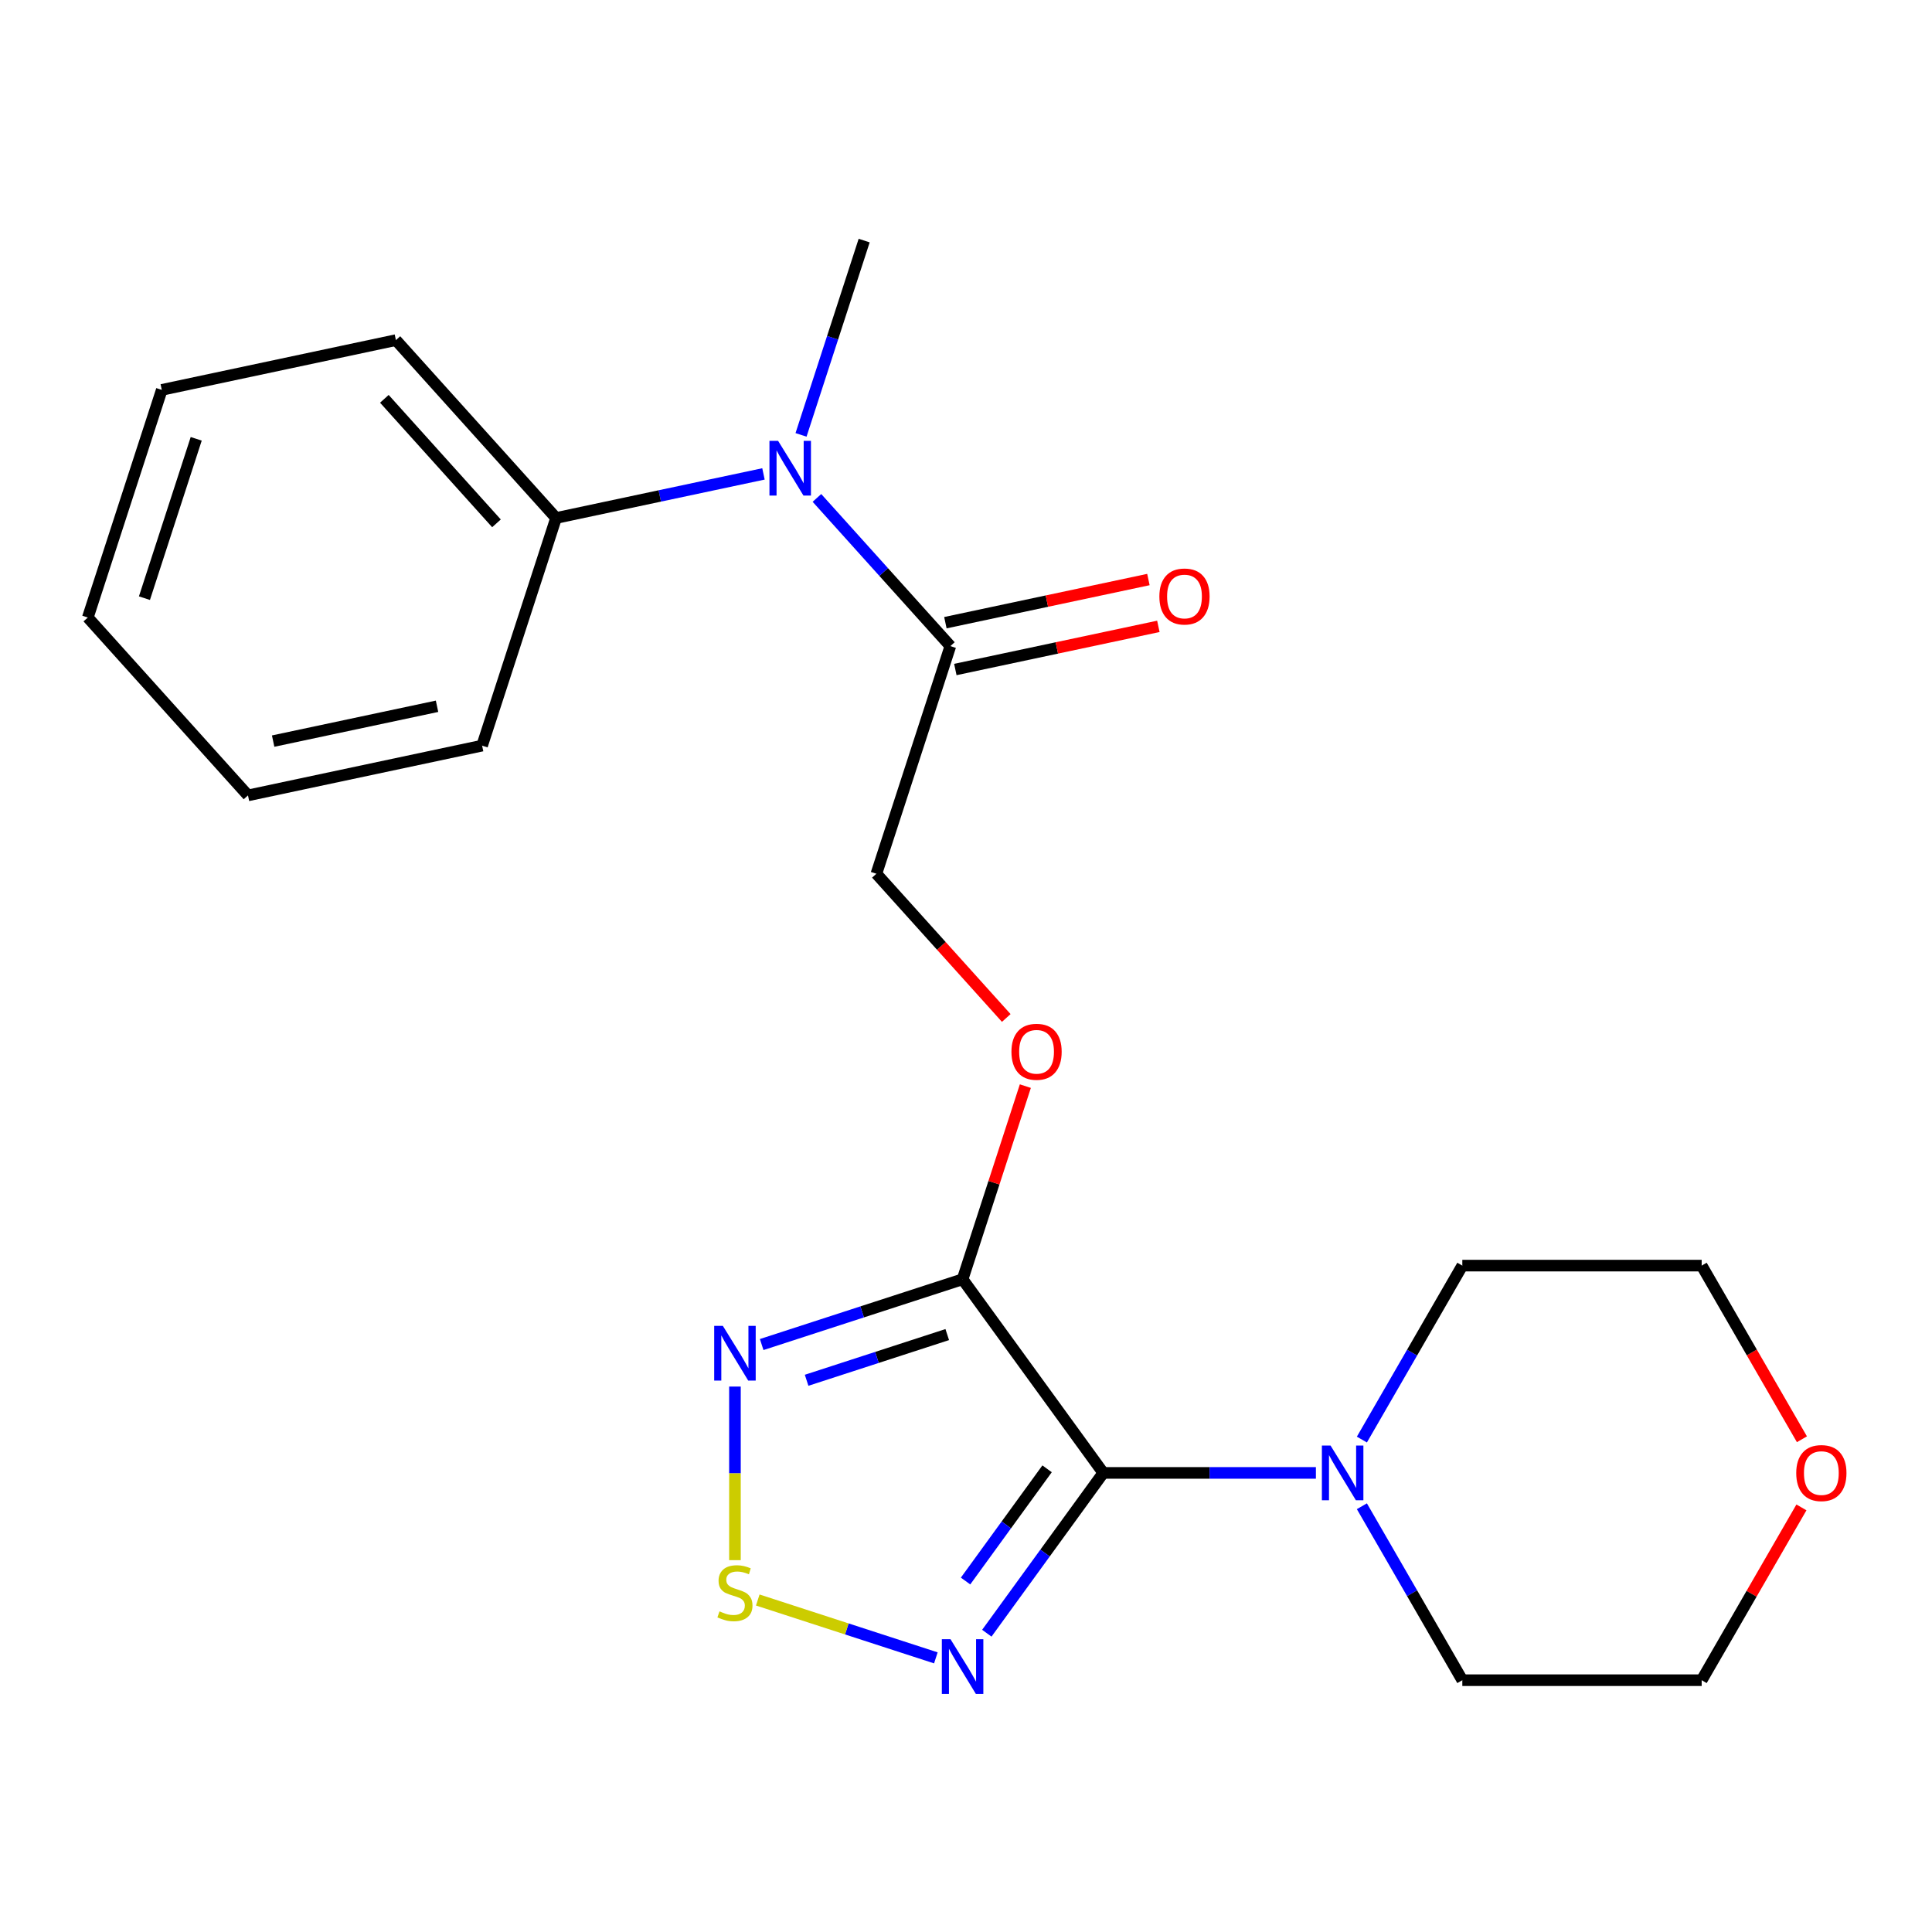<?xml version='1.0' encoding='iso-8859-1'?>
<svg version='1.1' baseProfile='full'
              xmlns='http://www.w3.org/2000/svg'
                      xmlns:rdkit='http://www.rdkit.org/xml'
                      xmlns:xlink='http://www.w3.org/1999/xlink'
                  xml:space='preserve'
width='1000px' height='1000px' viewBox='0 0 1000 1000'>
<!-- END OF HEADER -->
<rect style='opacity:1.0;fill:#FFFFFF;stroke:none' width='1000' height='1000' x='0' y='0'> </rect>
<path class='bond-0' d='M 571.056,762.375 L 498.235,662.145' style='fill:none;fill-rule:evenodd;stroke:#000000;stroke-width:6px;stroke-linecap:butt;stroke-linejoin:miter;stroke-opacity:1' />
<path class='bond-1' d='M 571.056,762.375 L 540.915,803.861' style='fill:none;fill-rule:evenodd;stroke:#000000;stroke-width:6px;stroke-linecap:butt;stroke-linejoin:miter;stroke-opacity:1' />
<path class='bond-1' d='M 540.915,803.861 L 510.773,845.347' style='fill:none;fill-rule:evenodd;stroke:#0000FF;stroke-width:6px;stroke-linecap:butt;stroke-linejoin:miter;stroke-opacity:1' />
<path class='bond-1' d='M 541.968,760.256 L 520.869,789.297' style='fill:none;fill-rule:evenodd;stroke:#000000;stroke-width:6px;stroke-linecap:butt;stroke-linejoin:miter;stroke-opacity:1' />
<path class='bond-1' d='M 520.869,789.297 L 499.77,818.337' style='fill:none;fill-rule:evenodd;stroke:#0000FF;stroke-width:6px;stroke-linecap:butt;stroke-linejoin:miter;stroke-opacity:1' />
<path class='bond-4' d='M 571.056,762.375 L 626.083,762.375' style='fill:none;fill-rule:evenodd;stroke:#000000;stroke-width:6px;stroke-linecap:butt;stroke-linejoin:miter;stroke-opacity:1' />
<path class='bond-4' d='M 626.083,762.375 L 681.11,762.375' style='fill:none;fill-rule:evenodd;stroke:#0000FF;stroke-width:6px;stroke-linecap:butt;stroke-linejoin:miter;stroke-opacity:1' />
<path class='bond-2' d='M 498.235,662.145 L 446.24,679.039' style='fill:none;fill-rule:evenodd;stroke:#000000;stroke-width:6px;stroke-linecap:butt;stroke-linejoin:miter;stroke-opacity:1' />
<path class='bond-2' d='M 446.24,679.039 L 394.245,695.933' style='fill:none;fill-rule:evenodd;stroke:#0000FF;stroke-width:6px;stroke-linecap:butt;stroke-linejoin:miter;stroke-opacity:1' />
<path class='bond-2' d='M 490.293,690.778 L 453.897,702.604' style='fill:none;fill-rule:evenodd;stroke:#000000;stroke-width:6px;stroke-linecap:butt;stroke-linejoin:miter;stroke-opacity:1' />
<path class='bond-2' d='M 453.897,702.604 L 417.5,714.43' style='fill:none;fill-rule:evenodd;stroke:#0000FF;stroke-width:6px;stroke-linecap:butt;stroke-linejoin:miter;stroke-opacity:1' />
<path class='bond-7' d='M 498.235,662.145 L 514.476,612.16' style='fill:none;fill-rule:evenodd;stroke:#000000;stroke-width:6px;stroke-linecap:butt;stroke-linejoin:miter;stroke-opacity:1' />
<path class='bond-7' d='M 514.476,612.16 L 530.717,562.175' style='fill:none;fill-rule:evenodd;stroke:#FF0000;stroke-width:6px;stroke-linecap:butt;stroke-linejoin:miter;stroke-opacity:1' />
<path class='bond-3' d='M 484.398,858.108 L 438.31,843.133' style='fill:none;fill-rule:evenodd;stroke:#0000FF;stroke-width:6px;stroke-linecap:butt;stroke-linejoin:miter;stroke-opacity:1' />
<path class='bond-3' d='M 438.31,843.133 L 392.221,828.159' style='fill:none;fill-rule:evenodd;stroke:#CCCC00;stroke-width:6px;stroke-linecap:butt;stroke-linejoin:miter;stroke-opacity:1' />
<path class='bond-22' d='M 380.408,717.686 L 380.408,762.61' style='fill:none;fill-rule:evenodd;stroke:#0000FF;stroke-width:6px;stroke-linecap:butt;stroke-linejoin:miter;stroke-opacity:1' />
<path class='bond-22' d='M 380.408,762.61 L 380.408,807.534' style='fill:none;fill-rule:evenodd;stroke:#CCCC00;stroke-width:6px;stroke-linecap:butt;stroke-linejoin:miter;stroke-opacity:1' />
<path class='bond-12' d='M 704.911,745.117 L 730.902,700.1' style='fill:none;fill-rule:evenodd;stroke:#0000FF;stroke-width:6px;stroke-linecap:butt;stroke-linejoin:miter;stroke-opacity:1' />
<path class='bond-12' d='M 730.902,700.1 L 756.893,655.082' style='fill:none;fill-rule:evenodd;stroke:#000000;stroke-width:6px;stroke-linecap:butt;stroke-linejoin:miter;stroke-opacity:1' />
<path class='bond-13' d='M 704.911,779.632 L 730.902,824.65' style='fill:none;fill-rule:evenodd;stroke:#0000FF;stroke-width:6px;stroke-linecap:butt;stroke-linejoin:miter;stroke-opacity:1' />
<path class='bond-13' d='M 730.902,824.65 L 756.893,869.667' style='fill:none;fill-rule:evenodd;stroke:#000000;stroke-width:6px;stroke-linecap:butt;stroke-linejoin:miter;stroke-opacity:1' />
<path class='bond-5' d='M 491.905,334.421 L 453.62,452.248' style='fill:none;fill-rule:evenodd;stroke:#000000;stroke-width:6px;stroke-linecap:butt;stroke-linejoin:miter;stroke-opacity:1' />
<path class='bond-6' d='M 491.905,334.421 L 457.374,296.071' style='fill:none;fill-rule:evenodd;stroke:#000000;stroke-width:6px;stroke-linecap:butt;stroke-linejoin:miter;stroke-opacity:1' />
<path class='bond-6' d='M 457.374,296.071 L 422.843,257.72' style='fill:none;fill-rule:evenodd;stroke:#0000FF;stroke-width:6px;stroke-linecap:butt;stroke-linejoin:miter;stroke-opacity:1' />
<path class='bond-9' d='M 494.481,346.54 L 547.024,335.371' style='fill:none;fill-rule:evenodd;stroke:#000000;stroke-width:6px;stroke-linecap:butt;stroke-linejoin:miter;stroke-opacity:1' />
<path class='bond-9' d='M 547.024,335.371 L 599.567,324.203' style='fill:none;fill-rule:evenodd;stroke:#FF0000;stroke-width:6px;stroke-linecap:butt;stroke-linejoin:miter;stroke-opacity:1' />
<path class='bond-9' d='M 489.329,322.303 L 541.872,311.134' style='fill:none;fill-rule:evenodd;stroke:#000000;stroke-width:6px;stroke-linecap:butt;stroke-linejoin:miter;stroke-opacity:1' />
<path class='bond-9' d='M 541.872,311.134 L 594.415,299.966' style='fill:none;fill-rule:evenodd;stroke:#FF0000;stroke-width:6px;stroke-linecap:butt;stroke-linejoin:miter;stroke-opacity:1' />
<path class='bond-10' d='M 395.168,245.293 L 341.495,256.702' style='fill:none;fill-rule:evenodd;stroke:#0000FF;stroke-width:6px;stroke-linecap:butt;stroke-linejoin:miter;stroke-opacity:1' />
<path class='bond-10' d='M 341.495,256.702 L 287.822,268.111' style='fill:none;fill-rule:evenodd;stroke:#000000;stroke-width:6px;stroke-linecap:butt;stroke-linejoin:miter;stroke-opacity:1' />
<path class='bond-14' d='M 414.613,225.095 L 430.951,174.81' style='fill:none;fill-rule:evenodd;stroke:#0000FF;stroke-width:6px;stroke-linecap:butt;stroke-linejoin:miter;stroke-opacity:1' />
<path class='bond-14' d='M 430.951,174.81 L 447.29,124.525' style='fill:none;fill-rule:evenodd;stroke:#000000;stroke-width:6px;stroke-linecap:butt;stroke-linejoin:miter;stroke-opacity:1' />
<path class='bond-8' d='M 520.837,526.9 L 487.229,489.574' style='fill:none;fill-rule:evenodd;stroke:#FF0000;stroke-width:6px;stroke-linecap:butt;stroke-linejoin:miter;stroke-opacity:1' />
<path class='bond-8' d='M 487.229,489.574 L 453.62,452.248' style='fill:none;fill-rule:evenodd;stroke:#000000;stroke-width:6px;stroke-linecap:butt;stroke-linejoin:miter;stroke-opacity:1' />
<path class='bond-17' d='M 287.822,268.111 L 204.923,176.042' style='fill:none;fill-rule:evenodd;stroke:#000000;stroke-width:6px;stroke-linecap:butt;stroke-linejoin:miter;stroke-opacity:1' />
<path class='bond-17' d='M 256.973,270.88 L 198.944,206.432' style='fill:none;fill-rule:evenodd;stroke:#000000;stroke-width:6px;stroke-linecap:butt;stroke-linejoin:miter;stroke-opacity:1' />
<path class='bond-18' d='M 287.822,268.111 L 249.537,385.938' style='fill:none;fill-rule:evenodd;stroke:#000000;stroke-width:6px;stroke-linecap:butt;stroke-linejoin:miter;stroke-opacity:1' />
<path class='bond-11' d='M 932.419,780.232 L 906.602,824.95' style='fill:none;fill-rule:evenodd;stroke:#FF0000;stroke-width:6px;stroke-linecap:butt;stroke-linejoin:miter;stroke-opacity:1' />
<path class='bond-11' d='M 906.602,824.95 L 880.784,869.667' style='fill:none;fill-rule:evenodd;stroke:#000000;stroke-width:6px;stroke-linecap:butt;stroke-linejoin:miter;stroke-opacity:1' />
<path class='bond-23' d='M 932.673,744.957 L 906.729,700.02' style='fill:none;fill-rule:evenodd;stroke:#FF0000;stroke-width:6px;stroke-linecap:butt;stroke-linejoin:miter;stroke-opacity:1' />
<path class='bond-23' d='M 906.729,700.02 L 880.784,655.082' style='fill:none;fill-rule:evenodd;stroke:#000000;stroke-width:6px;stroke-linecap:butt;stroke-linejoin:miter;stroke-opacity:1' />
<path class='bond-15' d='M 756.893,655.082 L 880.784,655.082' style='fill:none;fill-rule:evenodd;stroke:#000000;stroke-width:6px;stroke-linecap:butt;stroke-linejoin:miter;stroke-opacity:1' />
<path class='bond-16' d='M 756.893,869.667 L 880.784,869.667' style='fill:none;fill-rule:evenodd;stroke:#000000;stroke-width:6px;stroke-linecap:butt;stroke-linejoin:miter;stroke-opacity:1' />
<path class='bond-19' d='M 204.923,176.042 L 83.739,201.8' style='fill:none;fill-rule:evenodd;stroke:#000000;stroke-width:6px;stroke-linecap:butt;stroke-linejoin:miter;stroke-opacity:1' />
<path class='bond-20' d='M 249.537,385.938 L 128.354,411.696' style='fill:none;fill-rule:evenodd;stroke:#000000;stroke-width:6px;stroke-linecap:butt;stroke-linejoin:miter;stroke-opacity:1' />
<path class='bond-20' d='M 226.208,365.565 L 141.38,383.596' style='fill:none;fill-rule:evenodd;stroke:#000000;stroke-width:6px;stroke-linecap:butt;stroke-linejoin:miter;stroke-opacity:1' />
<path class='bond-24' d='M 83.739,201.8 L 45.455,319.627' style='fill:none;fill-rule:evenodd;stroke:#000000;stroke-width:6px;stroke-linecap:butt;stroke-linejoin:miter;stroke-opacity:1' />
<path class='bond-24' d='M 101.562,227.131 L 74.763,309.61' style='fill:none;fill-rule:evenodd;stroke:#000000;stroke-width:6px;stroke-linecap:butt;stroke-linejoin:miter;stroke-opacity:1' />
<path class='bond-21' d='M 128.354,411.696 L 45.455,319.627' style='fill:none;fill-rule:evenodd;stroke:#000000;stroke-width:6px;stroke-linecap:butt;stroke-linejoin:miter;stroke-opacity:1' />
<path  class='atom-2' d='M 491.975 848.444
L 501.255 863.444
Q 502.175 864.924, 503.655 867.604
Q 505.135 870.284, 505.215 870.444
L 505.215 848.444
L 508.975 848.444
L 508.975 876.764
L 505.095 876.764
L 495.135 860.364
Q 493.975 858.444, 492.735 856.244
Q 491.535 854.044, 491.175 853.364
L 491.175 876.764
L 487.495 876.764
L 487.495 848.444
L 491.975 848.444
' fill='#0000FF'/>
<path  class='atom-3' d='M 374.148 686.269
L 383.428 701.269
Q 384.348 702.749, 385.828 705.429
Q 387.308 708.109, 387.388 708.269
L 387.388 686.269
L 391.148 686.269
L 391.148 714.589
L 387.268 714.589
L 377.308 698.189
Q 376.148 696.269, 374.908 694.069
Q 373.708 691.869, 373.348 691.189
L 373.348 714.589
L 369.668 714.589
L 369.668 686.269
L 374.148 686.269
' fill='#0000FF'/>
<path  class='atom-4' d='M 372.408 834.04
Q 372.728 834.16, 374.048 834.72
Q 375.368 835.28, 376.808 835.64
Q 378.288 835.96, 379.728 835.96
Q 382.408 835.96, 383.968 834.68
Q 385.528 833.36, 385.528 831.08
Q 385.528 829.52, 384.728 828.56
Q 383.968 827.6, 382.768 827.08
Q 381.568 826.56, 379.568 825.96
Q 377.048 825.2, 375.528 824.48
Q 374.048 823.76, 372.968 822.24
Q 371.928 820.72, 371.928 818.16
Q 371.928 814.6, 374.328 812.4
Q 376.768 810.2, 381.568 810.2
Q 384.848 810.2, 388.568 811.76
L 387.648 814.84
Q 384.248 813.44, 381.688 813.44
Q 378.928 813.44, 377.408 814.6
Q 375.888 815.72, 375.928 817.68
Q 375.928 819.2, 376.688 820.12
Q 377.488 821.04, 378.608 821.56
Q 379.768 822.08, 381.688 822.68
Q 384.248 823.48, 385.768 824.28
Q 387.288 825.08, 388.368 826.72
Q 389.488 828.32, 389.488 831.08
Q 389.488 835, 386.848 837.12
Q 384.248 839.2, 379.888 839.2
Q 377.368 839.2, 375.448 838.64
Q 373.568 838.12, 371.328 837.2
L 372.408 834.04
' fill='#CCCC00'/>
<path  class='atom-5' d='M 688.687 748.215
L 697.967 763.215
Q 698.887 764.695, 700.367 767.375
Q 701.847 770.055, 701.927 770.215
L 701.927 748.215
L 705.687 748.215
L 705.687 776.535
L 701.807 776.535
L 691.847 760.135
Q 690.687 758.215, 689.447 756.015
Q 688.247 753.815, 687.887 753.135
L 687.887 776.535
L 684.207 776.535
L 684.207 748.215
L 688.687 748.215
' fill='#0000FF'/>
<path  class='atom-7' d='M 402.745 228.192
L 412.025 243.192
Q 412.945 244.672, 414.425 247.352
Q 415.905 250.032, 415.985 250.192
L 415.985 228.192
L 419.745 228.192
L 419.745 256.512
L 415.865 256.512
L 405.905 240.112
Q 404.745 238.192, 403.505 235.992
Q 402.305 233.792, 401.945 233.112
L 401.945 256.512
L 398.265 256.512
L 398.265 228.192
L 402.745 228.192
' fill='#0000FF'/>
<path  class='atom-8' d='M 523.52 544.397
Q 523.52 537.597, 526.88 533.797
Q 530.24 529.997, 536.52 529.997
Q 542.8 529.997, 546.16 533.797
Q 549.52 537.597, 549.52 544.397
Q 549.52 551.277, 546.12 555.197
Q 542.72 559.077, 536.52 559.077
Q 530.28 559.077, 526.88 555.197
Q 523.52 551.317, 523.52 544.397
M 536.52 555.877
Q 540.84 555.877, 543.16 552.997
Q 545.52 550.077, 545.52 544.397
Q 545.52 538.837, 543.16 536.037
Q 540.84 533.197, 536.52 533.197
Q 532.2 533.197, 529.84 535.997
Q 527.52 538.797, 527.52 544.397
Q 527.52 550.117, 529.84 552.997
Q 532.2 555.877, 536.52 555.877
' fill='#FF0000'/>
<path  class='atom-10' d='M 600.088 308.743
Q 600.088 301.943, 603.448 298.143
Q 606.808 294.343, 613.088 294.343
Q 619.368 294.343, 622.728 298.143
Q 626.088 301.943, 626.088 308.743
Q 626.088 315.623, 622.688 319.543
Q 619.288 323.423, 613.088 323.423
Q 606.848 323.423, 603.448 319.543
Q 600.088 315.663, 600.088 308.743
M 613.088 320.223
Q 617.408 320.223, 619.728 317.343
Q 622.088 314.423, 622.088 308.743
Q 622.088 303.183, 619.728 300.383
Q 617.408 297.543, 613.088 297.543
Q 608.768 297.543, 606.408 300.343
Q 604.088 303.143, 604.088 308.743
Q 604.088 314.463, 606.408 317.343
Q 608.768 320.223, 613.088 320.223
' fill='#FF0000'/>
<path  class='atom-12' d='M 929.729 762.455
Q 929.729 755.655, 933.089 751.855
Q 936.449 748.055, 942.729 748.055
Q 949.009 748.055, 952.369 751.855
Q 955.729 755.655, 955.729 762.455
Q 955.729 769.335, 952.329 773.255
Q 948.929 777.135, 942.729 777.135
Q 936.489 777.135, 933.089 773.255
Q 929.729 769.375, 929.729 762.455
M 942.729 773.935
Q 947.049 773.935, 949.369 771.055
Q 951.729 768.135, 951.729 762.455
Q 951.729 756.895, 949.369 754.095
Q 947.049 751.255, 942.729 751.255
Q 938.409 751.255, 936.049 754.055
Q 933.729 756.855, 933.729 762.455
Q 933.729 768.175, 936.049 771.055
Q 938.409 773.935, 942.729 773.935
' fill='#FF0000'/>
</svg>
